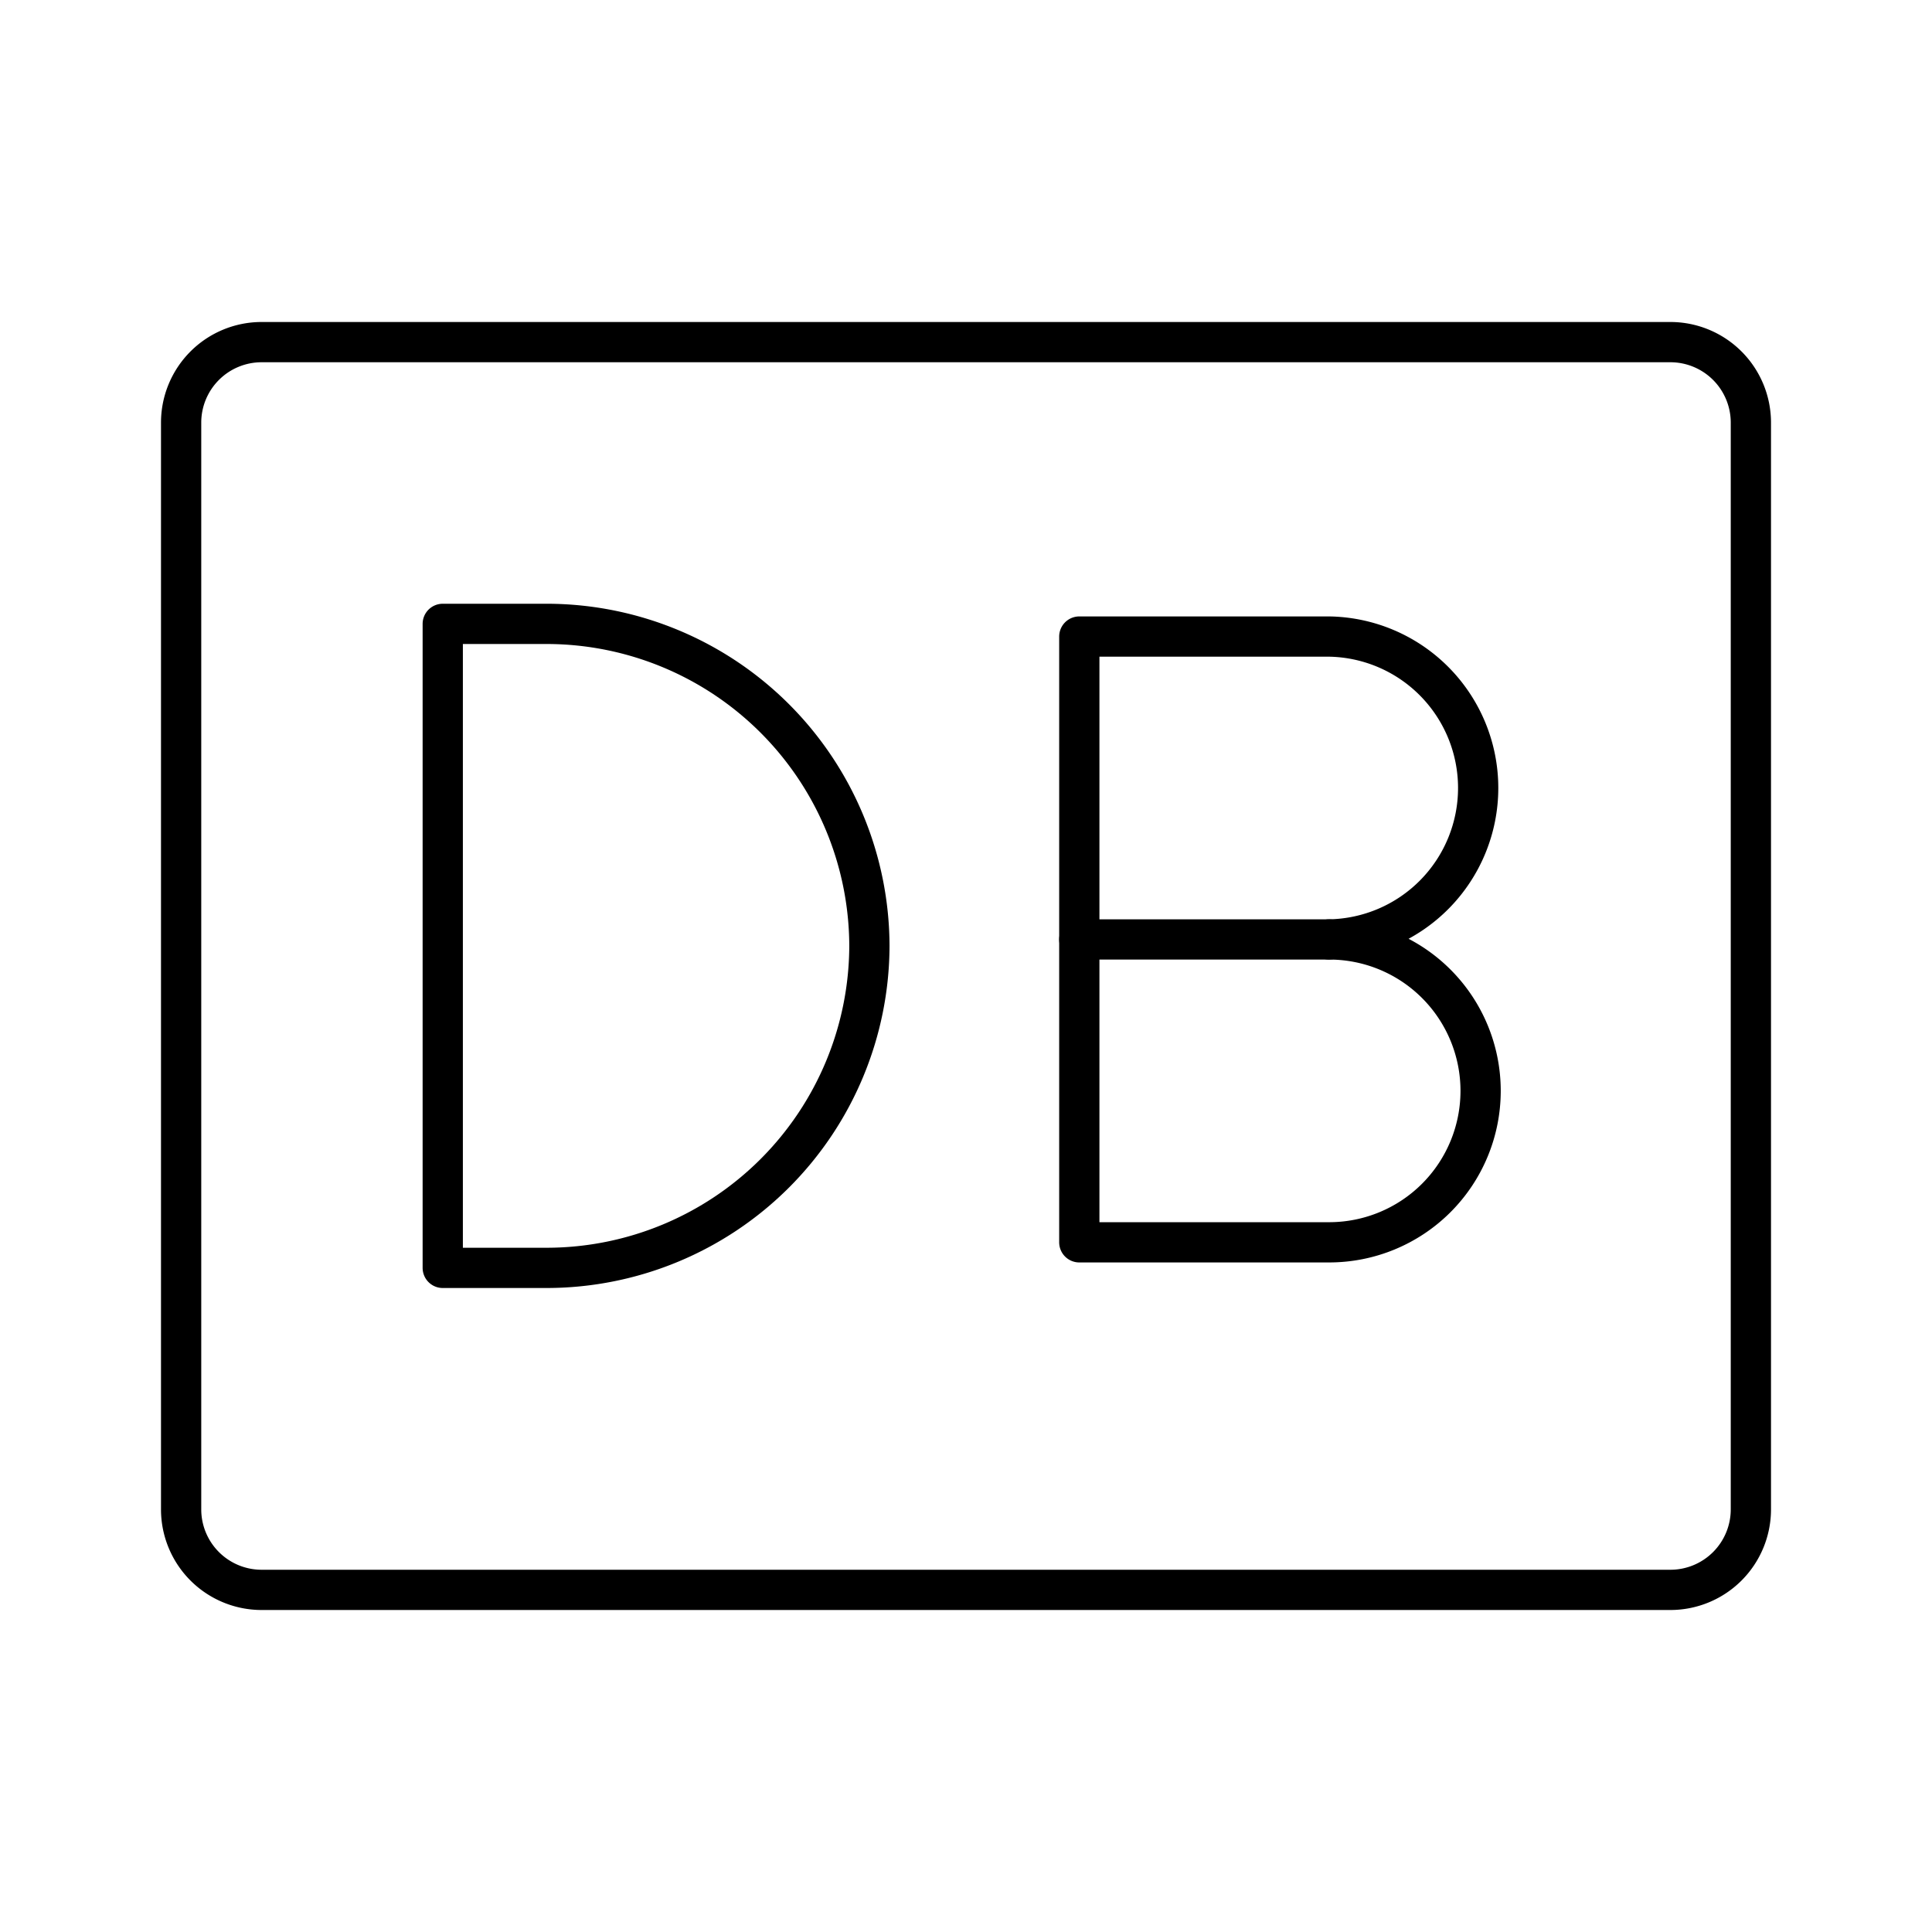 <?xml version="1.0" encoding="utf-8"?><!-- Uploaded to: SVG Repo, www.svgrepo.com, Generator: SVG Repo Mixer Tools -->
<svg width="800px" height="800px" viewBox="0 0 48 48" xmlns="http://www.w3.org/2000/svg"><defs><style>.a{fill:none;stroke:#000000;stroke-linecap:round;stroke-linejoin:round;}</style></defs><path class="a" d="M43.5,37.5v-27a2,2,0,0,0-2-2H6.5a2,2,0,0,0-2,2v27a2,2,0,0,0,2,2h35A2,2,0,0,0,43.5,37.5Z"/><path class="a" d="M11,31.5v-16h2.6a8.024,8.024,0,0,1,8,8h0a8.024,8.024,0,0,1-8,8Z"/><path class="a" d="M33.023,23.34a3.762,3.762,0,1,1,0,7.525h-6.208v-15.05h6.208a3.763,3.763,0,0,1,0,7.525Z"/><line class="a" x1="33.023" y1="23.34" x2="26.815" y2="23.34"/></svg>
